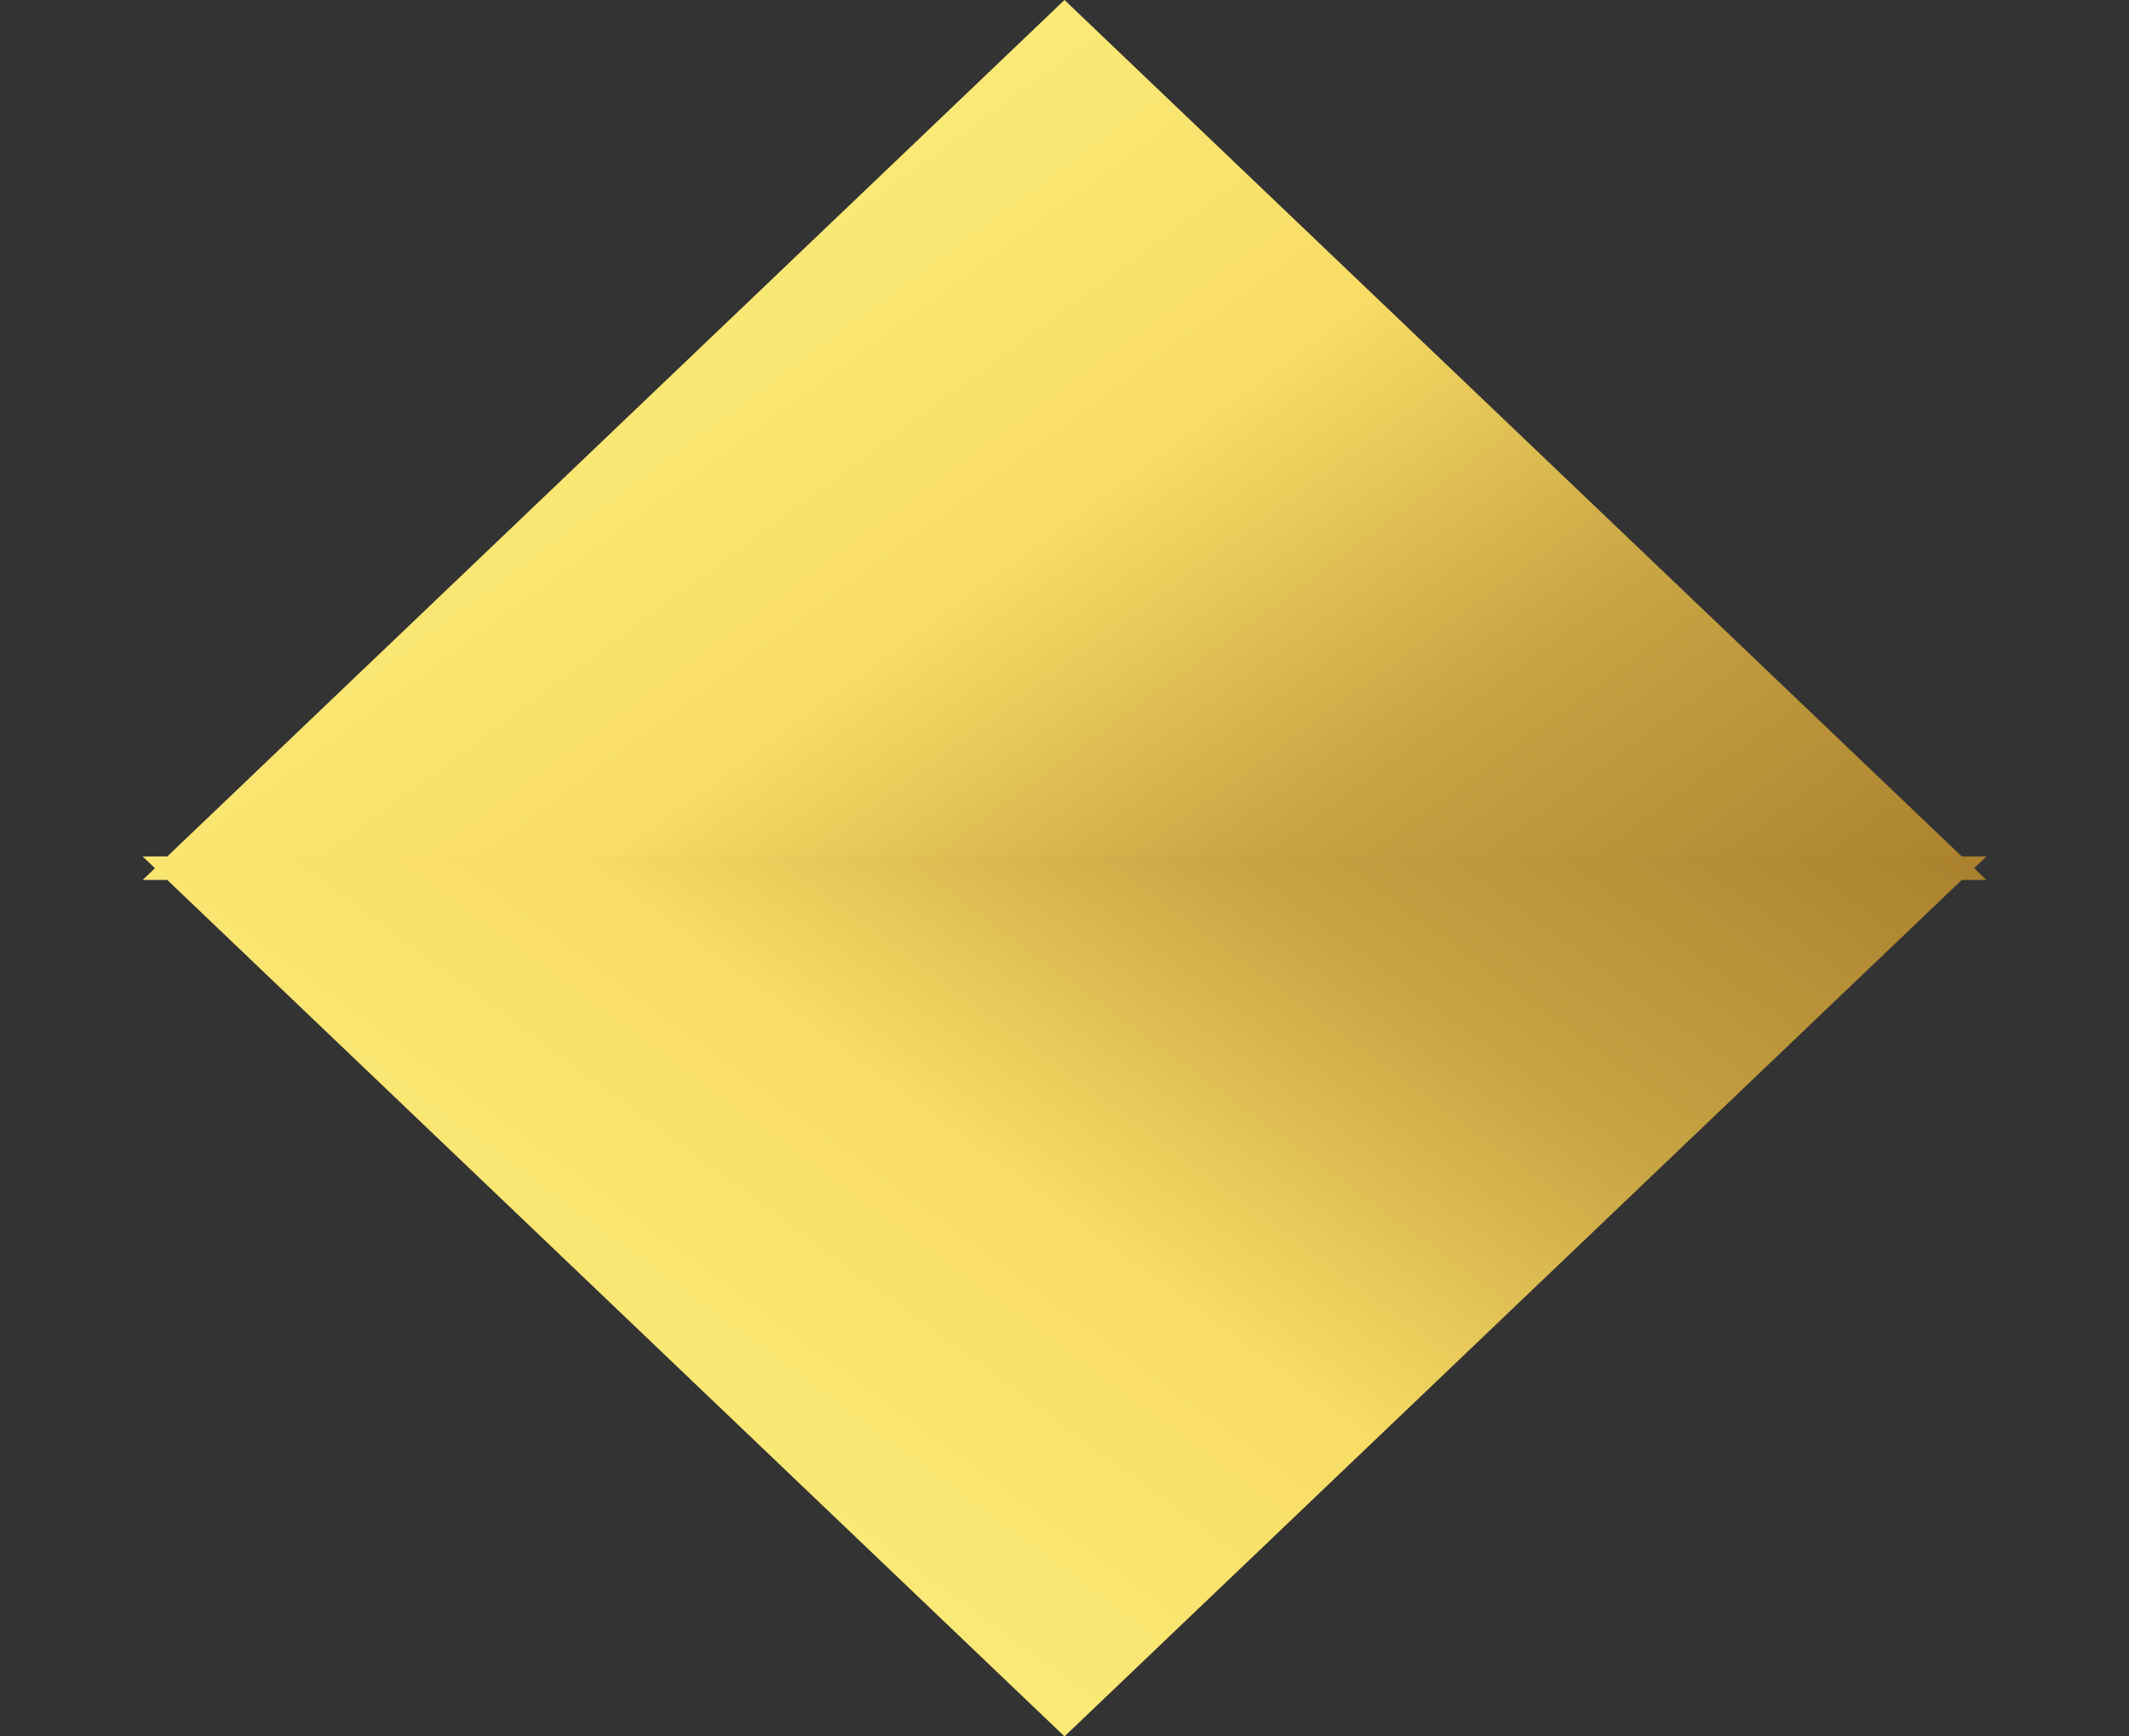 <?xml version="1.0" encoding="UTF-8"?> <svg xmlns="http://www.w3.org/2000/svg" width="38" height="31" viewBox="0 0 38 31" fill="none"><rect x="0" y="0" width="38" height="31" fill="#333333" stroke="none"/><path d="M19 0L35.455 15.71H2.546L19 0Z" fill="url(#paint0_linear_314_292)"></path><path d="M19 31L35.455 15.29H2.546L19 31Z" fill="url(#paint1_linear_314_292)"></path><defs><linearGradient id="paint0_linear_314_292" x1="11.466" y1="-8.279" x2="57.353" y2="54.136" gradientUnits="userSpaceOnUse"><stop stop-color="#FFFB90"></stop><stop offset="0.13" stop-color="#FBEC7A"></stop><stop offset="0.24" stop-color="#F8DC65"></stop><stop offset="0.33" stop-color="#C8A443"></stop><stop offset="0.49" stop-color="#996C22"></stop><stop offset="0.62" stop-color="#CAAA4D"></stop><stop offset="0.69" stop-color="#FBE878"></stop><stop offset="0.73" stop-color="#FDF491"></stop><stop offset="0.77" stop-color="#FFFFAA"></stop><stop offset="0.8" stop-color="#FDF491"></stop><stop offset="0.83" stop-color="#FBE878"></stop><stop offset="0.92" stop-color="#D0A549"></stop><stop offset="1" stop-color="#A4631B"></stop></linearGradient><linearGradient id="paint1_linear_314_292" x1="11.469" y1="39.279" x2="57.356" y2="-23.136" gradientUnits="userSpaceOnUse"><stop stop-color="#FFFB90"></stop><stop offset="0.13" stop-color="#FBEC7A"></stop><stop offset="0.24" stop-color="#F8DC65"></stop><stop offset="0.33" stop-color="#C8A443"></stop><stop offset="0.49" stop-color="#996C22"></stop><stop offset="0.62" stop-color="#CAAA4D"></stop><stop offset="0.69" stop-color="#FBE878"></stop><stop offset="0.73" stop-color="#FDF491"></stop><stop offset="0.77" stop-color="#FFFFAA"></stop><stop offset="0.8" stop-color="#FDF491"></stop><stop offset="0.83" stop-color="#FBE878"></stop><stop offset="0.92" stop-color="#D0A549"></stop><stop offset="1" stop-color="#A4631B"></stop></linearGradient></defs></svg> 
